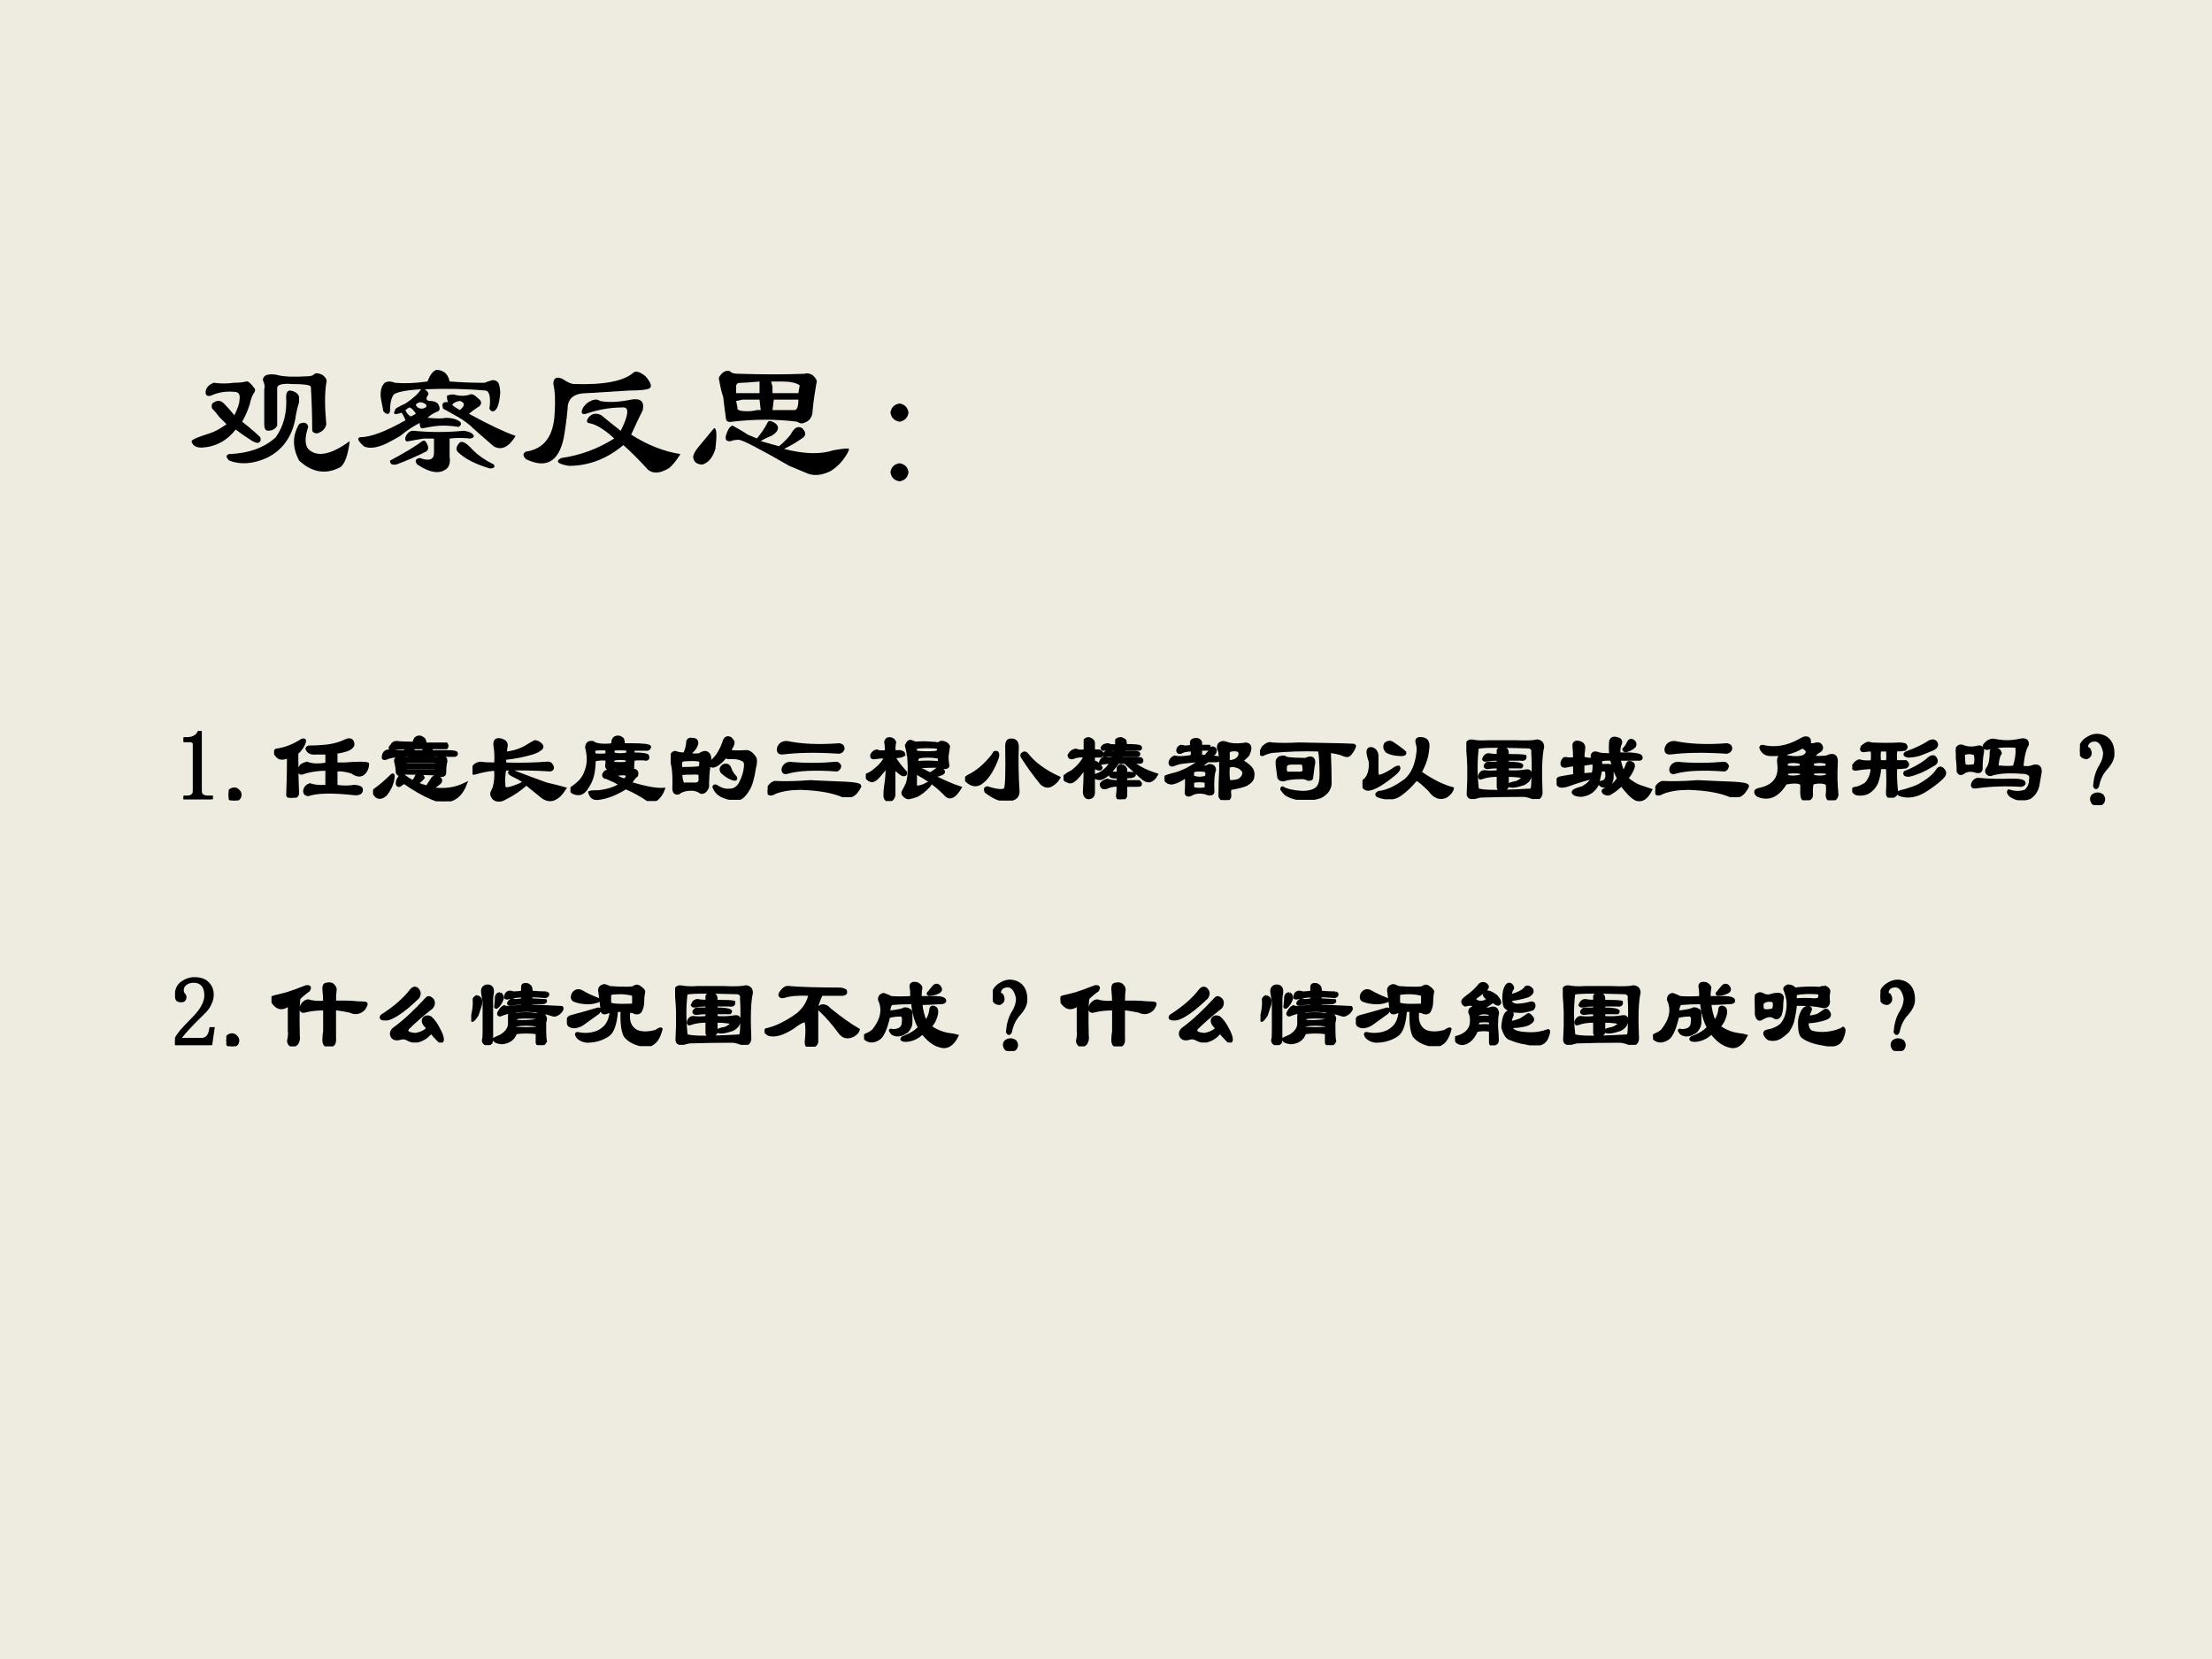 <?xml version="1.0" encoding="UTF-8" standalone="no"?>
<!DOCTYPE svg PUBLIC "-//W3C//DTD SVG 1.1//EN" "http://www.w3.org/Graphics/SVG/1.1/DTD/svg11.dtd">
<svg xmlns="http://www.w3.org/2000/svg" xmlns:xlink="http://www.w3.org/1999/xlink" version="1.1" width="720pt" height="540pt" viewBox="0 0 720 540">
<rect x="0" y="0" width="720" height="540" fill="#808080" stroke="none"/>
<g enable-background="new">
<g>
<g id="Layer-1" data-name="Artifact">
<clipPath id="cp40">
<path transform="matrix(1,0,0,-1,0,540)" d="M 0 0 L 720 0 L 720 540 L 0 540 Z " fill-rule="evenodd"/>
</clipPath>
<g clip-path="url(#cp40)">
<path transform="matrix(1,0,0,-1,0,540)" d="M 0 0 L 720 0 L 720 540 L 0 540 Z " fill="#eeece1" fill-rule="evenodd"/>
</g>
</g>
<g id="Layer-1" data-name="Span">
<clipPath id="cp41">
<path transform="matrix(1,0,0,-1,0,540)" d="M 0 0 L 720 0 L 720 540 L 0 540 Z " fill-rule="evenodd"/>
</clipPath>
<g clip-path="url(#cp41)">
<symbol id="font_2a_3ef2">
<path d="M .133 .555 C .174 .549 .216 .549 .258 .555 C .284 .555 .307 .557 .328 .562 C .339 .568 .357 .552 .383 .516 C .383 .505 .38 .497 .375 .492 C .365 .477 .357 .456 .352 .43 C .341 .393 .326 .357 .305 .32 L .344 .289 C .37 .268 .393 .247 .414 .227 C .419 .211 .417 .201 .406 .195 C .401 .19 .388 .193 .367 .203 C .326 .229 .292 .253 .266 .273 C .214 .206 .146 .169 .062 .164 C .026 .164 .005 .177 0 .203 C .005 .214 .042 .229 .109 .25 C .141 .26 .174 .279 .211 .305 L .164 .352 C .154 .367 .141 .383 .125 .398 C .12 .409 .12 .419 .125 .43 C .151 .451 .174 .451 .195 .43 C .216 .409 .237 .385 .258 .359 C .279 .401 .289 .432 .289 .453 C .294 .484 .284 .5 .258 .5 C .206 .505 .159 .497 .117 .477 C .091 .471 .081 .482 .086 .508 C .091 .529 .107 .544 .133 .555 M .812 .555 C .802 .492 .802 .409 .812 .305 C .807 .279 .789 .26 .758 .25 C .737 .25 .727 .258 .727 .273 C .727 .357 .724 .443 .719 .531 C .714 .542 .677 .547 .609 .547 C .547 .552 .516 .544 .516 .523 C .516 .451 .516 .375 .516 .297 C .505 .276 .487 .266 .461 .266 C .445 .266 .438 .279 .438 .305 C .438 .383 .438 .453 .438 .516 C .443 .531 .44 .549 .43 .57 C .43 .586 .438 .596 .453 .602 C .474 .607 .495 .607 .516 .602 C .552 .591 .615 .589 .703 .594 C .719 .594 .732 .599 .742 .609 C .753 .615 .768 .612 .789 .602 C .81 .586 .818 .57 .812 .555 M .594 .508 C .625 .503 .643 .49 .648 .469 C .648 .458 .648 .448 .648 .438 C .638 .406 .63 .372 .625 .336 C .604 .227 .547 .148 .453 .102 C .37 .065 .294 .06 .227 .086 C .206 .107 .206 .12 .227 .125 C .346 .13 .44 .164 .508 .227 C .555 .294 .576 .375 .57 .469 C .57 .495 .578 .508 .594 .508 M .648 .305 C .654 .31 .659 .312 .664 .312 C .685 .318 .698 .31 .703 .289 C .682 .227 .682 .182 .703 .156 C .755 .104 .839 .12 .953 .203 C .943 .12 .924 .068 .898 .047 C .81 0 .727 .013 .648 .086 C .607 .164 .607 .237 .648 .305 Z "/>
</symbol>
<symbol id="font_2a_110f">
<path d="M .326 .349 L .357 .365 C .346 .385 .333 .398 .318 .404 L .294 .388 C .299 .372 .31 .359 .326 .349 M .357 .419 C .362 .404 .375 .396 .396 .396 C .417 .401 .424 .409 .419 .419 C .409 .43 .396 .435 .38 .435 C .365 .43 .357 .424 .357 .419 M .427 .56 C .443 .602 .461 .625 .482 .63 C .497 .63 .513 .625 .529 .615 C .544 .604 .555 .586 .56 .56 C .622 .555 .693 .552 .771 .552 C .781 .557 .797 .562 .818 .568 C .839 .568 .852 .56 .857 .544 C .862 .529 .865 .51 .865 .49 C .859 .417 .844 .38 .818 .38 C .802 .385 .797 .396 .802 .411 C .807 .469 .799 .5 .779 .505 C .659 .516 .536 .518 .411 .513 C .432 .497 .438 .484 .427 .474 C .417 .458 .419 .448 .435 .443 C .471 .443 .492 .432 .497 .411 C .503 .396 .5 .385 .49 .38 C .464 .37 .443 .357 .427 .341 C .484 .336 .521 .336 .536 .341 C .573 .341 .602 .333 .622 .318 C .633 .307 .63 .297 .615 .286 C .578 .292 .547 .294 .521 .294 C .49 .294 .451 .289 .404 .279 C .388 .273 .38 .284 .38 .31 C .339 .289 .299 .263 .263 .232 C .237 .216 .208 .201 .177 .185 C .12 .159 .076 .154 .044 .169 C .008 .201 0 .219 .021 .224 C .083 .224 .174 .258 .294 .326 C .289 .341 .281 .357 .271 .372 C .229 .357 .216 .362 .232 .388 C .227 .393 .247 .406 .294 .427 C .341 .458 .372 .487 .388 .513 C .299 .508 .245 .497 .224 .482 C .208 .461 .201 .427 .201 .38 C .195 .359 .182 .359 .161 .38 C .156 .406 .151 .432 .146 .458 C .141 .5 .148 .531 .169 .552 C .185 .562 .206 .562 .232 .552 C .284 .547 .349 .549 .427 .56 M .583 .482 C .62 .471 .654 .471 .685 .482 C .695 .487 .711 .479 .732 .458 C .753 .443 .755 .427 .74 .411 C .708 .391 .688 .375 .677 .365 C .802 .297 .896 .253 .958 .232 C .917 .164 .872 .143 .826 .169 C .753 .232 .706 .273 .685 .294 C .654 .32 .622 .341 .591 .357 C .565 .372 .542 .385 .521 .396 C .51 .427 .521 .44 .552 .435 C .547 .44 .544 .453 .544 .474 C .555 .479 .568 .482 .583 .482 M .576 .419 C .586 .409 .602 .398 .622 .388 C .654 .414 .654 .432 .622 .443 C .596 .438 .581 .43 .576 .419 M .341 .263 C .44 .253 .542 .253 .646 .263 C .677 .258 .695 .25 .701 .24 C .711 .229 .706 .221 .685 .216 C .643 .221 .602 .221 .56 .216 L .56 .107 C .565 .076 .56 .052 .544 .036 C .503 0 .443 .008 .365 .06 C .349 .081 .354 .094 .38 .099 C .438 .078 .466 .089 .466 .13 L .466 .216 L .404 .216 C .372 .211 .344 .206 .318 .201 C .297 .195 .289 .203 .294 .224 C .305 .25 .32 .263 .341 .263 M .396 .201 C .406 .206 .414 .203 .419 .193 C .435 .167 .435 .148 .419 .138 C .357 .107 .297 .081 .24 .06 C .214 .055 .201 .062 .201 .083 C .289 .13 .354 .169 .396 .201 M .622 .193 C .638 .203 .664 .188 .701 .146 C .732 .115 .773 .086 .826 .06 C .836 .044 .828 .036 .802 .036 C .714 .062 .648 .096 .607 .138 C .596 .154 .602 .172 .622 .193 Z "/>
</symbol>
<symbol id="font_2a_8fd">
<path d="M .411 .44 C .432 .451 .451 .451 .466 .44 C .513 .43 .576 .432 .654 .448 C .711 .458 .734 .438 .724 .385 C .703 .344 .68 .294 .654 .237 C .753 .174 .852 .135 .951 .12 C .924 .078 .901 .049 .88 .034 C .828 .003 .786 -0 .755 .026 C .703 .083 .654 .133 .607 .174 C .508 .091 .398 .049 .279 .049 C .211 .06 .195 .076 .232 .096 C .346 .112 .453 .151 .552 .214 C .49 .271 .438 .302 .396 .307 C .385 .312 .385 .323 .396 .339 C .417 .365 .443 .37 .474 .354 C .505 .328 .544 .297 .591 .26 C .638 .354 .643 .401 .607 .401 C .529 .401 .453 .388 .38 .362 C .354 .357 .349 .37 .365 .401 C .38 .422 .396 .435 .411 .44 M .24 .573 C .271 .552 .294 .542 .31 .542 C .492 .536 .612 .56 .669 .612 C .685 .622 .708 .615 .74 .589 C .781 .542 .784 .516 .747 .51 C .721 .505 .688 .503 .646 .503 C .557 .497 .471 .492 .388 .487 C .31 .487 .271 .456 .271 .393 C .266 .336 .258 .276 .247 .214 C .216 .073 .141 .031 .021 .089 C 0 .109 0 .125 .021 .135 C .13 .151 .188 .229 .193 .37 C .198 .443 .195 .5 .185 .542 C .185 .578 .203 .589 .24 .573 Z "/>
</symbol>
<symbol id="font_2a_154d">
<path d="M .411 .398 L .404 .461 L .302 .461 L .263 .453 L .271 .414 C .266 .398 .286 .391 .333 .391 C .349 .391 .367 .393 .388 .398 L .411 .398 M .638 .461 L .49 .461 L .482 .398 L .615 .398 C .63 .398 .638 .419 .638 .461 M .474 .57 L .482 .539 L .482 .5 L .638 .5 L .646 .547 C .625 .562 .591 .57 .544 .57 L .474 .57 M .286 .562 C .271 .562 .263 .555 .263 .539 L .263 .5 L .404 .5 L .404 .57 C .346 .565 .307 .562 .286 .562 M .24 .305 C .271 .289 .302 .271 .333 .25 L .388 .227 C .414 .258 .435 .289 .451 .32 C .456 .336 .471 .336 .497 .32 C .518 .305 .521 .286 .505 .266 C .495 .255 .484 .247 .474 .242 C .448 .232 .427 .221 .411 .211 L .521 .18 C .547 .201 .57 .224 .591 .25 C .612 .292 .635 .305 .661 .289 C .682 .268 .685 .25 .669 .234 C .633 .208 .594 .185 .552 .164 C .672 .133 .771 .13 .849 .156 C .911 .167 .943 .169 .943 .164 C .943 .159 .94 .151 .935 .141 C .909 .094 .875 .057 .833 .031 C .781 .005 .734 0 .693 .016 C .656 .031 .62 .047 .583 .062 C .401 .167 .299 .219 .279 .219 C .258 .219 .242 .216 .232 .211 C .195 .206 .19 .229 .216 .281 C .221 .292 .229 .299 .24 .305 M .224 .633 C .234 .622 .25 .617 .271 .617 C .427 .612 .562 .612 .677 .617 C .688 .622 .703 .62 .724 .609 C .745 .589 .753 .573 .747 .562 C .737 .505 .729 .451 .724 .398 C .724 .357 .706 .331 .669 .32 C .659 .315 .646 .318 .63 .328 C .505 .344 .375 .344 .24 .328 C .214 .323 .201 .331 .201 .352 C .195 .393 .19 .435 .185 .477 C .174 .508 .167 .542 .161 .578 C .156 .589 .159 .599 .169 .609 C .185 .63 .203 .638 .224 .633 M .13 .289 C .146 .289 .148 .247 .138 .164 C .122 .112 .096 .081 .06 .07 C .029 .07 .01 .083 .005 .109 C -0 .125 .016 .154 .052 .195 C .078 .227 .104 .258 .13 .289 Z "/>
</symbol>
<symbol id="font_2a_559b">
<path d="M .055 .469 C .086 .464 .104 .445 .109 .414 C .104 .383 .086 .365 .055 .359 C .023 .365 .005 .383 0 .414 C .005 .445 .023 .464 .055 .469 M .055 .109 C .086 .104 .104 .086 .109 .055 C .104 .023 .086 .005 .055 0 C .023 .005 .005 .023 0 .055 C .005 .086 .023 .104 .055 .109 Z "/>
</symbol>
<use xlink:href="#font_2a_3ef2" transform="matrix(54.024,0,0,-54.024,62.346,154.56)"/>
<use xlink:href="#font_2a_110f" transform="matrix(54.024,0,0,-54.024,116.089,154.419)"/>
<use xlink:href="#font_2a_8fd" transform="matrix(54.024,0,0,-54.024,170.113,154.279)"/>
<use xlink:href="#font_2a_154d" transform="matrix(54.024,0,0,-54.024,225.403,154.982)"/>
<use xlink:href="#font_2a_559b" transform="matrix(54.024,0,0,-54.024,289.838,156.67)"/>
</g>
</g>
<g id="Layer-1" data-name="Span">
<clipPath id="cp43">
<path transform="matrix(1,0,0,-1,0,540)" d="M 0 0 L 720 0 L 720 540 L 0 540 Z " fill-rule="evenodd"/>
</clipPath>
<g clip-path="url(#cp43)">
<symbol id="font_2c_14">
<path d="M .172 .68 L .172 .086 C .172 .065 .178 .049 .191 .039 C .204 .029 .223 .023 .246 .023 L .285 .023 L .285 0 L 0 0 L 0 .023 L .035 .023 C .061 .023 .079 .029 .09 .039 C .103 .049 .109 .065 .109 .086 L .109 .559 C .109 .569 .105 .577 .098 .582 C .092 .59 .083 .594 .07 .594 L 0 .594 L 0 .617 L .035 .617 C .066 .617 .091 .622 .109 .633 C .13 .643 .146 .659 .156 .68 L .172 .68 Z "/>
</symbol>
<symbol id="font_2c_11">
<path d="M .059 0 C .043 0 .029 .005 .016 .016 C .005 .026 0 .04 0 .059 C 0 .077 .005 .091 .016 .102 C .029 .112 .043 .117 .059 .117 C .074 .117 .087 .111 .098 .098 C .111 .087 .117 .074 .117 .059 C .117 .04 .111 .026 .098 .016 C .087 .005 .074 0 .059 0 Z "/>
</symbol>
<use xlink:href="#font_2c_14" transform="matrix(32.04,0,0,-32.04,59.718,260.159)"/>
<use xlink:href="#font_2c_11" transform="matrix(32.04,0,0,-32.04,74.416,260.535)"/>
<use xlink:href="#font_2c_14" stroke-width=".029" stroke-linecap="butt" stroke-miterlimit="10" stroke-linejoin="miter" transform="matrix(32.04,0,0,-32.04,59.718,260.159)" fill="none" stroke="#000000"/>
<use xlink:href="#font_2c_11" stroke-width=".029" stroke-linecap="butt" stroke-miterlimit="10" stroke-linejoin="miter" transform="matrix(32.04,0,0,-32.04,74.416,260.535)" fill="none" stroke="#000000"/>
</g>
</g>
<g id="Layer-1" data-name="Span">
<clipPath id="cp45">
<path transform="matrix(1,0,0,-1,0,540)" d="M 0 0 L 720 0 L 720 540 L 0 540 Z " fill-rule="evenodd"/>
</clipPath>
<g clip-path="url(#cp45)">
<symbol id="font_2a_42b">
<path d="M .74 .586 C .781 .596 .802 .581 .802 .539 C .802 .529 .792 .516 .771 .5 C .745 .484 .698 .471 .63 .461 L .63 .344 L .716 .344 C .857 .354 .935 .354 .951 .344 C .951 .302 .935 .268 .904 .242 C .872 .221 .836 .227 .794 .258 C .732 .279 .677 .286 .63 .281 L .63 .117 C .698 .107 .76 .107 .818 .117 C .87 .112 .893 .099 .888 .078 C .888 .052 .867 .039 .826 .039 C .596 .065 .438 .062 .349 .031 C .323 .031 .31 .044 .31 .07 C .315 .102 .333 .122 .365 .133 C .406 .117 .464 .112 .536 .117 L .536 .289 C .443 .289 .359 .276 .286 .25 C .266 .245 .255 .255 .255 .281 C .26 .302 .268 .318 .279 .328 C .294 .339 .312 .346 .333 .352 C .385 .331 .453 .328 .536 .344 L .536 .453 L .427 .453 C .375 .448 .344 .464 .333 .5 C .339 .51 .346 .516 .357 .516 C .404 .516 .453 .518 .505 .523 C .589 .529 .667 .549 .74 .586 M .286 .586 C .307 .591 .315 .586 .31 .57 C .299 .529 .273 .49 .232 .453 C .232 .312 .234 .177 .24 .047 C .24 .021 .219 .005 .177 0 C .161 0 .148 .008 .138 .023 C .143 .154 .146 .286 .146 .422 C .115 .401 .083 .396 .052 .406 C .01 .438 0 .464 .021 .484 C .109 .495 .198 .529 .286 .586 Z "/>
</symbol>
<symbol id="font_2a_163f">
<path d="M .26 .232 C .271 .253 .286 .263 .307 .263 C .333 .242 .365 .221 .401 .201 C .417 .211 .43 .229 .44 .255 C .451 .271 .464 .276 .479 .271 C .495 .266 .505 .255 .51 .24 C .49 .214 .466 .195 .44 .185 C .471 .169 .508 .156 .549 .146 C .565 .172 .583 .201 .604 .232 C .62 .253 .641 .255 .667 .24 C .693 .224 .695 .206 .674 .185 C .654 .169 .628 .151 .596 .13 C .721 .109 .836 .125 .94 .177 C .898 .068 .831 .01 .737 .005 C .695 0 .651 .008 .604 .029 C .516 .065 .419 .12 .315 .193 C .294 .177 .279 .167 .268 .161 C .258 .156 .25 .161 .245 .177 C .245 .198 .25 .216 .26 .232 M .409 .544 C .404 .529 .406 .516 .417 .505 L .503 .505 C .518 .516 .523 .529 .518 .544 L .409 .544 M .19 .568 C .201 .589 .216 .599 .237 .599 C .279 .594 .339 .591 .417 .591 C .417 .607 .422 .622 .432 .638 C .443 .648 .456 .654 .471 .654 C .482 .654 .495 .648 .51 .638 C .526 .622 .531 .604 .526 .583 L .745 .583 C .755 .568 .755 .555 .745 .544 L .589 .544 C .599 .529 .591 .516 .565 .505 L .753 .505 C .815 .505 .846 .5 .846 .49 C .852 .479 .846 .471 .831 .466 L .323 .466 C .24 .466 .174 .456 .128 .435 C .107 .43 .099 .438 .104 .458 C .109 .495 .13 .513 .167 .513 C .214 .508 .273 .505 .346 .505 C .326 .516 .323 .529 .339 .544 C .292 .544 .245 .542 .198 .536 C .167 .531 .164 .542 .19 .568 M .635 .372 C .651 .388 .651 .398 .635 .404 L .339 .404 C .318 .388 .318 .378 .339 .372 L .635 .372 M .643 .341 L .339 .341 C .323 .331 .32 .32 .331 .31 L .628 .31 C .648 .32 .654 .331 .643 .341 M .745 .419 C .734 .388 .729 .346 .729 .294 C .729 .268 .714 .258 .682 .263 C .651 .273 .622 .279 .596 .279 C .503 .284 .406 .286 .307 .286 C .297 .281 .286 .276 .276 .271 C .26 .271 .25 .279 .245 .294 C .245 .326 .24 .362 .229 .404 C .224 .43 .24 .445 .276 .451 C .292 .451 .31 .445 .331 .435 C .393 .44 .464 .443 .542 .443 C .578 .443 .609 .44 .635 .435 C .651 .435 .669 .44 .69 .451 C .711 .456 .729 .445 .745 .419 M .206 .255 C .201 .188 .174 .125 .128 .068 C .091 .036 .06 .031 .034 .052 C .003 .083 -0 .107 .026 .122 C .078 .159 .133 .206 .19 .263 C .201 .273 .206 .271 .206 .255 Z "/>
</symbol>
<symbol id="font_2a_4aaf">
<path d="M .086 .401 C .112 .396 .161 .393 .234 .393 C .24 .461 .237 .523 .227 .581 C .221 .633 .245 .651 .297 .635 C .328 .625 .344 .607 .344 .581 C .339 .56 .336 .534 .336 .503 C .43 .513 .51 .542 .578 .589 C .594 .599 .612 .609 .633 .62 C .643 .62 .654 .617 .664 .612 C .711 .586 .719 .562 .688 .542 C .667 .526 .641 .513 .609 .503 C .521 .477 .427 .458 .328 .448 L .328 .393 C .479 .388 .62 .391 .75 .401 C .776 .406 .794 .398 .805 .378 C .82 .352 .815 .336 .789 .331 C .633 .341 .479 .344 .328 .339 C .318 .281 .315 .224 .32 .167 C .32 .146 .336 .138 .367 .143 C .414 .154 .469 .174 .531 .206 L .5 .229 C .474 .245 .451 .258 .43 .268 C .393 .284 .375 .297 .375 .307 C .385 .323 .398 .326 .414 .315 C .523 .273 .635 .232 .75 .19 C .839 .169 .901 .154 .938 .143 C .865 .029 .789 -0 .711 .057 C .654 .104 .599 .148 .547 .19 C .484 .133 .411 .083 .328 .042 C .292 .021 .258 .018 .227 .034 C .211 .044 .201 .06 .195 .081 C .195 .086 .195 .091 .195 .096 C .201 .112 .208 .13 .219 .151 C .234 .203 .24 .266 .234 .339 C .161 .333 .091 .32 .023 .299 C .008 .294 0 .299 0 .315 C 0 .341 .005 .359 .016 .37 C .036 .391 .06 .401 .086 .401 Z "/>
</symbol>
<symbol id="font_2a_13d6">
<path d="M .43 .573 L .43 .604 C .435 .635 .453 .651 .484 .651 C .5 .651 .516 .643 .531 .628 C .536 .612 .539 .594 .539 .573 L .617 .573 C .742 .573 .805 .565 .805 .549 C .799 .529 .786 .521 .766 .526 L .641 .526 C .635 .516 .635 .5 .641 .479 C .714 .479 .76 .474 .781 .464 C .792 .443 .789 .43 .773 .424 C .732 .43 .688 .43 .641 .424 C .635 .404 .633 .38 .633 .354 C .638 .328 .625 .318 .594 .323 C .578 .328 .562 .333 .547 .339 C .49 .344 .448 .341 .422 .331 C .385 .32 .367 .331 .367 .362 C .372 .388 .372 .409 .367 .424 C .331 .43 .289 .427 .242 .417 C .242 .365 .237 .315 .227 .268 C .216 .221 .198 .18 .172 .143 C .135 .076 .086 .057 .023 .089 C .003 .104 0 .12 .016 .135 C .042 .151 .07 .174 .102 .206 C .128 .237 .146 .268 .156 .299 C .172 .341 .18 .38 .18 .417 C .18 .464 .174 .505 .164 .542 C .164 .583 .185 .602 .227 .596 C .258 .57 .326 .562 .43 .573 M .367 .471 C .372 .492 .372 .51 .367 .526 C .346 .531 .305 .531 .242 .526 C .237 .516 .237 .497 .242 .471 C .284 .466 .326 .466 .367 .471 M .508 .167 C .477 .188 .443 .206 .406 .221 C .385 .232 .365 .24 .344 .245 C .333 .255 .333 .268 .344 .284 C .349 .294 .362 .302 .383 .307 C .414 .302 .451 .305 .492 .315 C .529 .32 .562 .315 .594 .299 C .609 .299 .625 .305 .641 .315 C .672 .31 .682 .292 .672 .26 C .656 .25 .635 .224 .609 .182 C .76 .135 .872 .115 .945 .12 C .93 .078 .906 .044 .875 .018 C .849 .003 .82 0 .789 .01 C .721 .057 .646 .099 .562 .135 C .464 .073 .37 .036 .281 .026 C .234 .021 .206 .042 .195 .089 C .206 .094 .237 .096 .289 .096 C .378 .107 .451 .13 .508 .167 M .578 .424 C .526 .435 .479 .435 .438 .424 C .427 .414 .427 .401 .438 .385 C .484 .38 .529 .38 .57 .385 C .576 .396 .578 .409 .578 .424 M .578 .526 C .521 .531 .474 .531 .438 .526 C .432 .51 .432 .495 .438 .479 C .479 .469 .526 .469 .578 .479 C .583 .495 .583 .51 .578 .526 M .445 .26 C .471 .245 .505 .229 .547 .214 C .562 .224 .573 .237 .578 .253 C .578 .268 .565 .276 .539 .276 C .497 .276 .466 .271 .445 .26 Z "/>
</symbol>
<symbol id="font_2a_2bb4">
<path d="M .219 .615 C .25 .615 .266 .602 .266 .576 C .26 .539 .234 .503 .188 .466 C .208 .456 .242 .453 .289 .458 C .315 .474 .336 .482 .352 .482 C .378 .477 .393 .458 .398 .427 C .398 .411 .396 .393 .391 .372 C .458 .414 .51 .492 .547 .607 C .562 .633 .583 .638 .609 .622 C .615 .617 .622 .607 .633 .591 C .638 .57 .625 .539 .594 .497 C .62 .487 .674 .484 .758 .49 C .794 .495 .828 .471 .859 .419 C .865 .393 .862 .362 .852 .326 C .836 .221 .815 .148 .789 .107 C .747 .034 .703 -0 .656 .005 C .536 .016 .464 .057 .438 .13 C .443 .146 .456 .146 .477 .13 C .518 .104 .56 .094 .602 .099 C .643 .099 .677 .12 .703 .161 C .734 .219 .753 .276 .758 .333 C .763 .37 .755 .393 .734 .404 C .698 .424 .648 .432 .586 .427 C .576 .427 .568 .432 .562 .443 C .51 .38 .466 .346 .43 .341 C .419 .341 .406 .346 .391 .357 C .38 .289 .375 .214 .375 .13 C .37 .115 .362 .102 .352 .091 C .336 .076 .32 .07 .305 .076 C .289 .091 .26 .102 .219 .107 C .156 .107 .109 .094 .078 .068 C .047 .062 .031 .078 .031 .115 C .036 .26 .026 .359 0 .411 C 0 .432 .005 .451 .016 .466 C .026 .477 .036 .482 .047 .482 C .073 .471 .104 .466 .141 .466 C .161 .513 .172 .555 .172 .591 C .177 .612 .193 .62 .219 .615 M .102 .318 C .169 .318 .232 .32 .289 .326 C .299 .331 .305 .349 .305 .38 C .315 .406 .258 .414 .133 .404 C .117 .404 .107 .396 .102 .38 L .102 .318 M .141 .161 L .219 .161 C .271 .156 .297 .169 .297 .201 L .297 .263 C .281 .268 .268 .271 .258 .271 C .174 .271 .122 .268 .102 .263 C .107 .19 .12 .156 .141 .161 M .539 .349 C .57 .359 .591 .349 .602 .318 C .612 .286 .63 .258 .656 .232 C .667 .216 .664 .208 .648 .208 C .612 .214 .57 .237 .523 .279 C .503 .305 .508 .328 .539 .349 Z "/>
</symbol>
<symbol id="font_2a_339">
<path d="M .148 .448 C .117 .448 .104 .464 .109 .495 C .12 .536 .148 .557 .195 .557 C .346 .526 .523 .518 .727 .534 C .758 .529 .771 .513 .766 .487 C .76 .471 .747 .461 .727 .456 C .503 .471 .31 .469 .148 .448 M .219 .346 C .37 .331 .531 .331 .703 .346 C .719 .341 .729 .331 .734 .315 C .729 .294 .719 .281 .703 .276 C .479 .292 .312 .284 .203 .253 C .172 .242 .156 .253 .156 .284 C .161 .315 .182 .336 .219 .346 M .43 .159 C .539 .154 .661 .148 .797 .143 C .891 .138 .938 .128 .938 .112 C .932 .096 .919 .076 .898 .049 C .867 .013 .826 0 .773 .01 C .669 .057 .523 .083 .336 .089 C .237 .089 .151 .076 .078 .049 C .036 .023 .01 .026 0 .057 C .005 .104 .029 .135 .07 .151 C .169 .146 .289 .148 .43 .159 Z "/>
</symbol>
<symbol id="font_2a_1d69">
<path d="M .201 .448 C .159 .448 .122 .445 .091 .44 C .065 .435 .055 .445 .06 .471 C .076 .497 .094 .51 .115 .51 C .125 .5 .156 .497 .208 .503 C .208 .549 .206 .581 .201 .596 C .201 .607 .206 .617 .216 .628 C .221 .633 .232 .635 .247 .635 C .273 .63 .289 .617 .294 .596 C .289 .581 .286 .549 .286 .503 L .349 .503 C .375 .497 .388 .487 .388 .471 C .378 .466 .367 .461 .357 .456 L .286 .448 C .312 .401 .352 .349 .404 .292 C .409 .271 .398 .263 .372 .268 C .346 .284 .318 .307 .286 .339 L .286 .057 C .281 .036 .271 .021 .255 .01 C .219 0 .198 .013 .193 .049 C .193 .086 .195 .122 .201 .159 C .211 .216 .216 .281 .216 .354 C .19 .323 .164 .292 .138 .26 C .112 .229 .089 .211 .068 .206 C .042 .206 .021 .219 .005 .245 C 0 .255 .003 .263 .013 .268 C .029 .273 .044 .281 .06 .292 C .133 .344 .18 .396 .201 .448 M .622 .292 L .654 .276 C .68 .292 .706 .31 .732 .331 C .747 .341 .766 .333 .786 .307 C .797 .292 .784 .279 .747 .268 L .685 .253 C .799 .195 .891 .156 .958 .135 C .906 .047 .859 .021 .818 .057 C .745 .135 .654 .206 .544 .268 C .529 .273 .523 .284 .529 .299 C .534 .315 .542 .323 .552 .323 C .573 .318 .596 .307 .622 .292 M .505 .589 C .557 .594 .612 .594 .669 .589 C .69 .589 .714 .586 .74 .581 C .75 .596 .766 .602 .786 .596 C .812 .591 .831 .578 .841 .557 C .836 .521 .831 .487 .826 .456 C .826 .424 .828 .396 .833 .37 C .839 .354 .831 .344 .81 .339 C .789 .339 .768 .344 .747 .354 C .674 .354 .602 .352 .529 .346 C .518 .341 .51 .315 .505 .268 C .505 .232 .505 .195 .505 .159 C .505 .138 .534 .138 .591 .159 C .617 .174 .633 .182 .638 .182 C .669 .188 .659 .167 .607 .12 C .586 .099 .557 .078 .521 .057 C .495 .047 .469 .039 .443 .034 C .427 .029 .409 .036 .388 .057 C .372 .073 .372 .091 .388 .112 C .398 .133 .409 .154 .419 .174 C .44 .232 .445 .323 .435 .448 C .43 .464 .427 .479 .427 .495 C .422 .516 .417 .539 .411 .565 C .427 .602 .445 .615 .466 .604 C .477 .599 .49 .594 .505 .589 M .505 .534 C .5 .508 .51 .495 .536 .495 C .599 .49 .656 .49 .708 .495 C .729 .5 .74 .508 .74 .518 C .74 .534 .729 .544 .708 .549 C .573 .555 .505 .549 .505 .534 M .536 .448 C .516 .427 .513 .409 .529 .393 C .602 .398 .667 .398 .724 .393 C .74 .393 .747 .401 .747 .417 C .747 .438 .74 .448 .724 .448 C .661 .458 .599 .458 .536 .448 Z "/>
</symbol>
<symbol id="font_2a_113f">
<path d="M .281 .458 C .292 .479 .299 .49 .305 .49 C .331 .495 .339 .477 .328 .435 C .312 .388 .289 .339 .258 .286 C .232 .245 .206 .214 .18 .193 C .128 .146 .073 .148 .016 .201 C 0 .216 .005 .232 .031 .247 C .12 .289 .203 .359 .281 .458 M .461 .615 C .513 .62 .536 .591 .531 .529 C .526 .398 .529 .253 .539 .091 C .539 .029 .49 -0 .391 .005 C .339 .01 .279 .039 .211 .091 C .201 .117 .206 .13 .227 .13 C .326 .099 .385 .094 .406 .115 C .422 .125 .427 .271 .422 .552 C .422 .594 .435 .615 .461 .615 M .586 .435 C .57 .456 .573 .471 .594 .482 C .604 .487 .615 .484 .625 .474 C .698 .38 .807 .299 .953 .232 C .938 .206 .922 .188 .906 .177 C .859 .135 .815 .135 .773 .177 C .706 .26 .643 .346 .586 .435 Z "/>
</symbol>
<symbol id="font_2a_1e02">
<path d="M .625 .547 C .724 .547 .776 .542 .781 .531 C .786 .521 .784 .513 .773 .508 L .617 .508 L .609 .477 L .727 .477 C .753 .477 .766 .471 .766 .461 C .766 .451 .76 .445 .75 .445 L .594 .445 C .589 .44 .583 .43 .578 .414 L .781 .414 C .792 .409 .797 .401 .797 .391 C .797 .38 .789 .375 .773 .375 L .695 .375 C .742 .339 .797 .307 .859 .281 C .885 .271 .914 .26 .945 .25 C .904 .177 .854 .167 .797 .219 C .745 .266 .688 .318 .625 .375 L .555 .375 C .539 .354 .521 .331 .5 .305 C .464 .258 .424 .227 .383 .211 C .352 .206 .328 .214 .312 .234 C .312 .24 .323 .245 .344 .25 C .375 .26 .406 .281 .438 .312 C .458 .333 .474 .354 .484 .375 C .453 .375 .424 .372 .398 .367 C .383 .362 .375 .365 .375 .375 C .38 .396 .393 .411 .414 .422 C .43 .411 .458 .409 .5 .414 C .505 .424 .51 .435 .516 .445 L .422 .445 C .411 .445 .409 .451 .414 .461 C .419 .471 .43 .479 .445 .484 C .466 .479 .492 .477 .523 .477 L .531 .508 L .414 .508 C .398 .503 .391 .508 .391 .523 C .401 .544 .422 .555 .453 .555 C .474 .544 .503 .542 .539 .547 L .539 .602 C .549 .612 .565 .617 .586 .617 C .602 .612 .615 .604 .625 .594 C .63 .573 .63 .557 .625 .547 M .594 .344 C .615 .333 .628 .32 .633 .305 L .633 .266 C .674 .266 .703 .263 .719 .258 C .729 .237 .701 .227 .633 .227 L .633 .18 L .766 .18 C .781 .169 .786 .159 .781 .148 C .781 .143 .771 .141 .75 .141 L .633 .141 L .633 .039 C .633 .018 .615 .005 .578 0 C .562 0 .552 .01 .547 .031 C .552 .073 .555 .109 .555 .141 C .518 .146 .477 .138 .43 .117 C .398 .112 .383 .125 .383 .156 C .393 .172 .414 .185 .445 .195 C .471 .185 .508 .18 .555 .18 L .555 .227 C .492 .221 .466 .232 .477 .258 C .487 .263 .495 .266 .5 .266 L .555 .266 C .555 .286 .555 .305 .555 .32 C .565 .336 .578 .344 .594 .344 M .219 .438 C .172 .443 .13 .438 .094 .422 C .073 .417 .06 .424 .055 .445 C .07 .477 .094 .495 .125 .5 C .146 .49 .177 .487 .219 .492 L .219 .602 C .229 .612 .242 .617 .258 .617 C .289 .607 .305 .591 .305 .57 L .305 .492 L .359 .492 C .375 .487 .385 .479 .391 .469 C .391 .464 .391 .458 .391 .453 C .391 .443 .383 .438 .367 .438 L .305 .438 L .305 .383 C .341 .372 .367 .352 .383 .32 C .378 .299 .352 .302 .305 .328 L .305 .07 C .305 .039 .292 .021 .266 .016 C .234 .01 .216 .029 .211 .07 C .216 .154 .219 .24 .219 .328 C .177 .26 .138 .214 .102 .188 C .081 .172 .057 .172 .031 .188 C .016 .193 .005 .206 0 .227 C .026 .247 .055 .266 .086 .281 C .148 .328 .193 .38 .219 .438 Z "/>
</symbol>
<symbol id="font_2a_462d">
<path d="M .281 .508 C .229 .508 .19 .5 .164 .484 C .148 .479 .138 .484 .133 .5 C .133 .521 .143 .536 .164 .547 C .18 .547 .193 .544 .203 .539 C .224 .539 .247 .542 .273 .547 L .273 .594 C .279 .609 .297 .617 .328 .617 C .349 .612 .362 .602 .367 .586 L .367 .547 L .453 .547 C .464 .531 .458 .521 .438 .516 L .367 .516 L .367 .445 L .414 .445 C .44 .471 .461 .497 .477 .523 C .482 .529 .487 .531 .492 .531 C .518 .521 .523 .503 .508 .477 C .497 .466 .484 .453 .469 .438 C .5 .438 .526 .435 .547 .43 C .557 .409 .549 .398 .523 .398 L .438 .398 C .411 .378 .385 .357 .359 .336 C .401 .331 .432 .336 .453 .352 C .49 .352 .508 .336 .508 .305 C .492 .263 .487 .19 .492 .086 C .492 .065 .477 .057 .445 .062 C .409 .078 .37 .083 .328 .078 C .302 .073 .281 .065 .266 .055 C .24 .044 .224 .049 .219 .07 C .224 .159 .224 .216 .219 .242 C .172 .206 .125 .182 .078 .172 C .036 .172 .01 .19 0 .227 C .005 .237 .042 .25 .109 .266 C .146 .276 .185 .292 .227 .312 C .258 .328 .305 .357 .367 .398 C .32 .398 .258 .393 .18 .383 C .148 .378 .12 .37 .094 .359 C .068 .349 .055 .357 .055 .383 C .06 .409 .076 .427 .102 .438 C .143 .427 .203 .43 .281 .445 L .281 .508 M .422 .188 C .375 .198 .331 .198 .289 .188 C .284 .177 .284 .154 .289 .117 C .331 .107 .375 .107 .422 .117 C .422 .154 .422 .177 .422 .188 M .422 .297 C .375 .307 .331 .307 .289 .297 C .284 .271 .284 .25 .289 .234 C .336 .219 .38 .219 .422 .234 C .432 .255 .432 .276 .422 .297 M .609 .586 C .661 .56 .734 .555 .828 .57 C .859 .565 .872 .547 .867 .516 C .862 .49 .854 .469 .844 .453 C .823 .432 .802 .414 .781 .398 C .812 .383 .844 .359 .875 .328 C .896 .302 .904 .273 .898 .242 C .898 .211 .875 .182 .828 .156 C .792 .141 .74 .128 .672 .117 C .661 .112 .659 .089 .664 .047 C .664 .016 .646 0 .609 0 C .583 .005 .568 .018 .562 .039 C .562 .138 .565 .232 .57 .32 C .57 .435 .562 .503 .547 .523 C .542 .565 .562 .586 .609 .586 M .734 .508 C .693 .513 .664 .508 .648 .492 L .648 .391 C .685 .391 .714 .398 .734 .414 C .755 .43 .766 .448 .766 .469 C .766 .49 .755 .503 .734 .508 M .727 .344 C .695 .354 .669 .352 .648 .336 C .643 .237 .648 .188 .664 .188 C .701 .188 .732 .193 .758 .203 C .789 .224 .805 .25 .805 .281 C .794 .312 .768 .333 .727 .344 Z "/>
</symbol>
<symbol id="font_2a_91f">
<path d="M .12 .568 C .203 .562 .294 .562 .393 .568 C .773 .562 .964 .557 .964 .552 C .958 .526 .943 .497 .917 .466 C .901 .445 .878 .443 .846 .458 C .81 .474 .763 .484 .706 .49 C .711 .375 .714 .266 .714 .161 C .708 .104 .674 .06 .612 .029 C .539 .008 .484 -0 .448 .005 C .365 .01 .302 .029 .26 .06 C .245 .076 .232 .091 .221 .107 C .221 .117 .224 .122 .229 .122 C .271 .096 .339 .081 .432 .076 C .49 .076 .534 .086 .565 .107 C .602 .128 .62 .177 .62 .255 C .62 .365 .615 .448 .604 .505 C .443 .51 .281 .505 .12 .49 C .089 .484 .057 .474 .026 .458 C -0 .458 .003 .484 .034 .536 C .07 .568 .099 .578 .12 .568 M .214 .435 C .224 .435 .234 .435 .245 .435 C .255 .43 .268 .424 .284 .419 C .331 .414 .391 .411 .464 .411 C .495 .427 .518 .43 .534 .419 C .549 .404 .552 .38 .542 .349 C .536 .307 .531 .266 .526 .224 C .526 .214 .518 .208 .503 .208 C .497 .208 .492 .208 .487 .208 C .471 .219 .451 .224 .424 .224 C .341 .224 .279 .216 .237 .201 C .211 .201 .195 .211 .19 .232 C .185 .273 .18 .315 .174 .357 L .174 .388 C .174 .409 .188 .424 .214 .435 M .424 .372 C .388 .372 .354 .372 .323 .372 C .286 .372 .266 .362 .26 .341 C .255 .294 .263 .271 .284 .271 C .32 .271 .359 .271 .401 .271 C .427 .271 .443 .279 .448 .294 C .448 .346 .44 .372 .424 .372 Z "/>
</symbol>
<symbol id="font_2a_415">
<path d="M .586 .273 C .706 .19 .815 .135 .914 .109 C .909 .083 .888 .057 .852 .031 C .789 0 .732 .021 .68 .094 C .617 .156 .573 .193 .547 .203 C .49 .135 .435 .083 .383 .047 C .326 .005 .253 0 .164 .031 C .138 .042 .138 .055 .164 .07 C .242 .076 .333 .117 .438 .195 C .505 .253 .547 .344 .562 .469 C .568 .505 .565 .539 .555 .57 C .544 .607 .56 .622 .602 .617 C .654 .612 .674 .578 .664 .516 C .659 .438 .633 .357 .586 .273 M .148 .453 L .148 .289 C .148 .253 .154 .234 .164 .234 C .19 .234 .237 .255 .305 .297 C .331 .318 .352 .328 .367 .328 C .378 .312 .365 .289 .328 .258 C .214 .164 .128 .112 .07 .102 C .034 .096 .01 .115 0 .156 C 0 .172 .008 .185 .023 .195 C .065 .232 .083 .294 .078 .383 C .062 .43 .055 .464 .055 .484 C .055 .5 .062 .51 .078 .516 C .115 .516 .138 .495 .148 .453 M .305 .57 C .367 .529 .409 .497 .43 .477 C .435 .461 .424 .453 .398 .453 C .336 .453 .286 .464 .25 .484 C .224 .51 .219 .536 .234 .562 C .245 .573 .255 .578 .266 .578 C .276 .583 .289 .581 .305 .57 Z "/>
</symbol>
<symbol id="font_2a_c24">
<path d="M .323 .404 C .276 .404 .237 .401 .206 .396 C .19 .391 .18 .393 .174 .404 C .185 .435 .203 .451 .229 .451 C .26 .445 .292 .443 .323 .443 L .323 .497 C .333 .513 .352 .521 .378 .521 C .404 .51 .417 .495 .417 .474 L .417 .443 C .516 .443 .576 .44 .596 .435 C .602 .409 .586 .398 .549 .404 L .417 .404 L .417 .365 C .505 .365 .555 .357 .565 .341 C .565 .336 .562 .331 .557 .326 L .417 .326 L .417 .279 C .484 .273 .547 .276 .604 .286 C .641 .292 .656 .276 .651 .24 C .646 .203 .622 .174 .581 .154 C .503 .128 .453 .122 .432 .138 C .427 .148 .453 .159 .51 .169 C .578 .201 .589 .221 .542 .232 C .5 .237 .458 .24 .417 .24 L .417 .13 C .417 .115 .401 .102 .37 .091 C .339 .091 .323 .102 .323 .122 L .323 .24 C .255 .24 .201 .232 .159 .216 C .138 .206 .13 .214 .135 .24 C .146 .266 .161 .279 .182 .279 C .219 .273 .266 .273 .323 .279 L .323 .326 C .281 .326 .245 .323 .214 .318 C .182 .323 .182 .339 .214 .365 L .323 .365 L .323 .404 M .057 .591 C .099 .581 .156 .578 .229 .583 L .487 .583 C .607 .578 .685 .581 .721 .591 C .758 .586 .776 .565 .776 .529 C .755 .44 .75 .284 .76 .06 C .755 .018 .732 0 .69 .005 C .659 .021 .625 .031 .589 .036 C .432 .036 .284 .034 .143 .029 C .117 .023 .096 .018 .081 .013 C .039 .008 .018 .021 .018 .052 C .029 .24 .026 .398 .01 .529 C -0 .57 .016 .591 .057 .591 M .112 .521 C .096 .391 .096 .253 .112 .107 C .102 .076 .279 .07 .643 .091 C .664 .086 .674 .109 .674 .161 C .68 .281 .68 .383 .674 .466 C .68 .508 .661 .529 .62 .529 C .297 .539 .128 .536 .112 .521 Z "/>
</symbol>
<symbol id="font_2a_cfe">
<path d="M .174 .56 C .174 .596 .193 .609 .229 .599 C .266 .589 .281 .568 .276 .536 C .271 .495 .268 .461 .268 .435 L .292 .435 C .307 .43 .328 .427 .354 .427 C .354 .422 .357 .417 .362 .411 C .357 .401 .354 .393 .354 .388 C .312 .383 .284 .378 .268 .372 L .268 .271 L .37 .279 C .385 .336 .383 .393 .362 .451 C .357 .466 .362 .479 .378 .49 C .393 .495 .411 .492 .432 .482 C .458 .477 .497 .474 .549 .474 C .544 .526 .544 .573 .549 .615 C .56 .641 .581 .648 .612 .638 C .643 .633 .656 .617 .651 .591 C .635 .56 .63 .523 .635 .482 L .745 .482 C .812 .477 .849 .469 .854 .458 C .865 .443 .862 .432 .846 .427 L .635 .427 C .646 .38 .659 .336 .674 .294 C .69 .31 .703 .333 .714 .365 C .719 .385 .727 .396 .737 .396 C .753 .396 .766 .391 .776 .38 C .786 .365 .781 .339 .76 .302 C .75 .281 .734 .258 .714 .232 C .76 .195 .802 .169 .839 .154 L .956 .115 C .914 .031 .865 0 .807 .021 C .766 .042 .716 .091 .659 .169 C .622 .133 .586 .104 .549 .083 C .534 .073 .518 .07 .503 .076 C .482 .081 .471 .091 .471 .107 C .471 .112 .49 .122 .526 .138 C .568 .159 .602 .19 .628 .232 C .596 .294 .576 .349 .565 .396 L .557 .427 L .51 .427 C .464 .427 .443 .419 .448 .404 L .448 .365 L .487 .365 C .503 .365 .518 .365 .534 .365 C .549 .365 .56 .349 .565 .318 C .565 .297 .565 .273 .565 .247 C .565 .227 .56 .206 .549 .185 C .497 .143 .458 .143 .432 .185 C .432 .19 .448 .195 .479 .201 C .495 .211 .505 .227 .51 .247 C .51 .284 .508 .305 .503 .31 C .503 .315 .49 .318 .464 .318 L .448 .318 C .438 .266 .427 .219 .417 .177 C .385 .109 .331 .07 .253 .06 C .206 .06 .177 .07 .167 .091 C .167 .107 .198 .122 .26 .138 C .318 .169 .352 .203 .362 .24 C .294 .224 .216 .201 .128 .169 C .055 .143 .016 .148 .01 .185 C -0 .216 .01 .234 .042 .24 C .099 .25 .146 .258 .182 .263 L .182 .372 C .146 .367 .117 .362 .096 .357 C .06 .352 .047 .367 .057 .404 C .068 .43 .081 .44 .096 .435 C .122 .43 .151 .43 .182 .435 C .182 .487 .18 .529 .174 .56 M .729 .599 C .74 .62 .755 .625 .776 .615 C .797 .599 .802 .581 .792 .56 C .771 .539 .742 .523 .706 .513 C .69 .513 .682 .518 .682 .529 C .703 .549 .719 .573 .729 .599 Z "/>
</symbol>
<symbol id="font_2a_3f02">
<path d="M .599 .284 C .589 .263 .589 .25 .599 .245 C .641 .234 .685 .234 .732 .245 C .747 .255 .747 .268 .732 .284 C .685 .289 .641 .289 .599 .284 M .583 .042 C .573 .016 .549 .005 .513 .01 C .487 -0 .477 .044 .482 .143 C .487 .185 .432 .195 .318 .174 C .24 .044 .146 .003 .036 .049 C -0 .081 .005 .102 .052 .112 C .203 .143 .268 .232 .247 .378 C .237 .451 .271 .471 .349 .44 C .417 .43 .469 .432 .505 .448 C .531 .464 .542 .482 .536 .503 C .526 .518 .51 .531 .49 .542 C .396 .484 .286 .458 .161 .464 C .12 .464 .089 .484 .068 .526 C .062 .542 .068 .549 .083 .549 C .208 .518 .336 .539 .466 .612 C .492 .628 .51 .635 .521 .635 C .547 .635 .56 .625 .56 .604 C .565 .594 .562 .583 .552 .573 C .568 .562 .594 .562 .63 .573 C .661 .578 .68 .565 .685 .534 C .685 .518 .674 .505 .654 .495 C .633 .484 .615 .466 .599 .44 C .63 .435 .674 .435 .732 .44 C .81 .477 .844 .451 .833 .362 C .828 .253 .831 .151 .841 .057 C .836 .021 .815 .003 .779 .003 C .753 .003 .74 .021 .74 .057 C .745 .094 .745 .13 .74 .167 C .703 .188 .654 .19 .591 .174 C .581 .148 .578 .104 .583 .042 M .599 .339 C .641 .333 .685 .333 .732 .339 C .742 .354 .742 .37 .732 .385 C .685 .396 .641 .396 .599 .385 C .589 .375 .589 .359 .599 .339 M .466 .385 C .419 .396 .375 .396 .333 .385 C .323 .37 .323 .354 .333 .339 C .38 .333 .424 .333 .466 .339 C .482 .354 .482 .37 .466 .385 M .326 .245 C .367 .234 .414 .234 .466 .245 C .487 .255 .487 .268 .466 .284 C .424 .289 .383 .289 .341 .284 C .331 .273 .326 .26 .326 .245 Z "/>
</symbol>
<symbol id="font_2a_1492">
<path d="M .357 .305 L .279 .305 C .279 .258 .268 .206 .247 .148 C .201 .06 .133 .023 .044 .039 C .023 .049 .01 .062 .005 .078 C 0 .089 .018 .096 .06 .102 C .086 .112 .112 .125 .138 .141 C .18 .188 .201 .242 .201 .305 C .148 .305 .094 .299 .036 .289 C .01 .289 .003 .302 .013 .328 C .034 .359 .055 .375 .076 .375 C .102 .365 .143 .362 .201 .367 C .206 .404 .206 .443 .201 .484 C .169 .484 .141 .482 .115 .477 C .094 .477 .089 .49 .099 .516 C .12 .536 .141 .549 .161 .555 C .172 .555 .182 .552 .193 .547 C .297 .542 .393 .542 .482 .547 C .497 .547 .516 .544 .536 .539 C .552 .523 .552 .508 .536 .492 C .5 .487 .469 .484 .443 .484 C .438 .443 .438 .404 .443 .367 L .544 .367 C .57 .346 .57 .328 .544 .312 C .513 .307 .479 .305 .443 .305 C .438 .247 .44 .167 .451 .062 C .451 .036 .435 .018 .404 .008 C .372 .003 .357 .016 .357 .047 C .362 .135 .362 .221 .357 .305 M .279 .484 C .273 .443 .273 .404 .279 .367 L .357 .367 C .362 .409 .362 .448 .357 .484 L .279 .484 M .56 .461 C .648 .492 .724 .529 .786 .57 C .823 .586 .846 .578 .857 .547 C .862 .521 .841 .5 .794 .484 C .758 .469 .719 .453 .677 .438 C .635 .427 .599 .422 .568 .422 C .526 .432 .523 .445 .56 .461 M .786 .406 C .812 .422 .831 .422 .841 .406 C .867 .375 .857 .349 .81 .328 C .737 .281 .659 .247 .576 .227 C .539 .227 .526 .237 .536 .258 C .562 .268 .581 .276 .591 .281 C .68 .323 .745 .365 .786 .406 M .865 .281 C .88 .302 .896 .307 .911 .297 C .943 .271 .948 .245 .927 .219 C .896 .182 .841 .138 .763 .086 C .664 .018 .57 0 .482 .031 C .461 .042 .464 .052 .49 .062 C .516 .068 .536 .073 .552 .078 C .604 .094 .646 .109 .677 .125 C .724 .151 .763 .177 .794 .203 C .831 .234 .854 .26 .865 .281 Z "/>
</symbol>
<symbol id="font_2a_947">
<path d="M .383 .612 C .477 .591 .568 .591 .656 .612 C .708 .622 .732 .607 .727 .565 C .701 .523 .682 .448 .672 .339 C .714 .328 .753 .331 .789 .346 C .836 .357 .859 .339 .859 .292 C .854 .26 .846 .216 .836 .159 C .826 .102 .797 .057 .75 .026 C .677 -0 .612 .008 .555 .049 C .534 .07 .529 .086 .539 .096 C .602 .076 .659 .076 .711 .096 C .742 .128 .758 .164 .758 .206 C .773 .258 .742 .284 .664 .284 C .529 .294 .424 .286 .352 .26 C .331 .26 .318 .271 .312 .292 C .312 .307 .318 .32 .328 .331 C .349 .367 .359 .422 .359 .495 C .365 .521 .383 .529 .414 .518 C .435 .513 .448 .5 .453 .479 C .438 .458 .427 .422 .422 .37 C .417 .344 .424 .333 .445 .339 C .503 .333 .552 .333 .594 .339 C .62 .427 .628 .497 .617 .549 C .492 .555 .393 .547 .32 .526 C .294 .526 .284 .536 .289 .557 C .315 .594 .346 .612 .383 .612 M .07 .549 C .117 .529 .169 .526 .227 .542 C .258 .547 .273 .531 .273 .495 C .263 .448 .258 .391 .258 .323 C .258 .297 .242 .286 .211 .292 C .154 .312 .107 .307 .07 .276 C .049 .266 .034 .271 .023 .292 C .023 .37 .016 .44 0 .503 C .016 .544 .039 .56 .07 .549 M .578 .206 C .656 .206 .695 .195 .695 .174 C .695 .164 .685 .156 .664 .151 C .508 .161 .354 .156 .203 .135 C .172 .13 .161 .143 .172 .174 C .188 .201 .206 .214 .227 .214 C .331 .203 .448 .201 .578 .206 M .078 .471 C .078 .43 .081 .391 .086 .354 C .107 .344 .143 .344 .195 .354 C .206 .396 .206 .435 .195 .471 C .154 .487 .115 .487 .078 .471 Z "/>
</symbol>
<symbol id="font_2a_55a0">
<path d="M .086 .685 C .138 .716 .193 .719 .25 .693 C .312 .661 .341 .599 .336 .505 C .331 .464 .31 .422 .273 .38 C .227 .333 .195 .271 .18 .193 C .169 .172 .159 .172 .148 .193 C .154 .271 .172 .336 .203 .388 C .234 .435 .25 .484 .25 .536 C .234 .615 .203 .656 .156 .661 C .109 .661 .081 .643 .07 .607 C .065 .591 .073 .578 .094 .568 C .115 .526 .107 .497 .07 .482 C .029 .482 .005 .505 0 .552 C 0 .609 .029 .654 .086 .685 M .227 .099 C .247 .073 .247 .047 .227 .021 C .195 -0 .164 -0 .133 .021 C .112 .052 .112 .078 .133 .099 C .164 .12 .195 .12 .227 .099 Z "/>
</symbol>
<use xlink:href="#font_2a_42b" transform="matrix(32.04,0,0,-32.04,89.202,259.659)"/>
<use xlink:href="#font_2a_163f" transform="matrix(32.04,0,0,-32.04,121.422,260.827)"/>
<use xlink:href="#font_2a_4aaf" transform="matrix(32.04,0,0,-32.04,153.796,261.244)"/>
<use xlink:href="#font_2a_13d6" transform="matrix(32.04,0,0,-32.04,185.681,260.743)"/>
<use xlink:href="#font_2a_2bb4" transform="matrix(32.04,0,0,-32.04,218.318,260.326)"/>
<use xlink:href="#font_2a_339" transform="matrix(32.04,0,0,-32.04,249.858,259.492)"/>
<use xlink:href="#font_2a_1d69" transform="matrix(32.04,0,0,-32.04,281.827,260.743)"/>
<use xlink:href="#font_2a_113f" transform="matrix(32.04,0,0,-32.04,314.13,260.577)"/>
<use xlink:href="#font_2a_1e02" transform="matrix(32.04,0,0,-32.04,346.17,260.159)"/>
<use xlink:href="#font_2a_462d" transform="matrix(32.04,0,0,-32.04,379.057,260.41)"/>
<use xlink:href="#font_2a_91f" transform="matrix(32.04,0,0,-32.04,410.108,260.326)"/>
<use xlink:href="#font_2a_415" transform="matrix(32.04,0,0,-32.04,443.483,260.159)"/>
<use xlink:href="#font_2a_c24" transform="matrix(32.04,0,0,-32.04,477.288,260.076)"/>
<use xlink:href="#font_2a_cfe" transform="matrix(32.04,0,0,-32.04,506.671,260.827)"/>
<use xlink:href="#font_2a_339" transform="matrix(32.04,0,0,-32.04,538.794,259.492)"/>
<use xlink:href="#font_2a_3f02" transform="matrix(32.04,0,0,-32.04,571.014,260.493)"/>
<use xlink:href="#font_2a_1492" transform="matrix(32.04,0,0,-32.04,602.9,259.659)"/>
<use xlink:href="#font_2a_947" transform="matrix(32.04,0,0,-32.04,636.609,260.493)"/>
<use xlink:href="#font_2a_55a0" transform="matrix(32.04,0,0,-32.04,677.005,262.078)"/>
<use xlink:href="#font_2a_42b" stroke-width=".029" stroke-linecap="butt" stroke-miterlimit="10" stroke-linejoin="miter" transform="matrix(32.04,0,0,-32.04,89.202,259.659)" fill="none" stroke="#000000"/>
<use xlink:href="#font_2a_163f" stroke-width=".029" stroke-linecap="butt" stroke-miterlimit="10" stroke-linejoin="miter" transform="matrix(32.04,0,0,-32.04,121.422,260.827)" fill="none" stroke="#000000"/>
<use xlink:href="#font_2a_4aaf" stroke-width=".029" stroke-linecap="butt" stroke-miterlimit="10" stroke-linejoin="miter" transform="matrix(32.04,0,0,-32.04,153.796,261.244)" fill="none" stroke="#000000"/>
<use xlink:href="#font_2a_13d6" stroke-width=".029" stroke-linecap="butt" stroke-miterlimit="10" stroke-linejoin="miter" transform="matrix(32.04,0,0,-32.04,185.681,260.743)" fill="none" stroke="#000000"/>
<use xlink:href="#font_2a_2bb4" stroke-width=".029" stroke-linecap="butt" stroke-miterlimit="10" stroke-linejoin="miter" transform="matrix(32.04,0,0,-32.04,218.318,260.326)" fill="none" stroke="#000000"/>
<use xlink:href="#font_2a_339" stroke-width=".029" stroke-linecap="butt" stroke-miterlimit="10" stroke-linejoin="miter" transform="matrix(32.04,0,0,-32.04,249.858,259.492)" fill="none" stroke="#000000"/>
<use xlink:href="#font_2a_1d69" stroke-width=".029" stroke-linecap="butt" stroke-miterlimit="10" stroke-linejoin="miter" transform="matrix(32.04,0,0,-32.04,281.827,260.743)" fill="none" stroke="#000000"/>
<use xlink:href="#font_2a_113f" stroke-width=".029" stroke-linecap="butt" stroke-miterlimit="10" stroke-linejoin="miter" transform="matrix(32.04,0,0,-32.04,314.13,260.577)" fill="none" stroke="#000000"/>
<use xlink:href="#font_2a_1e02" stroke-width=".029" stroke-linecap="butt" stroke-miterlimit="10" stroke-linejoin="miter" transform="matrix(32.04,0,0,-32.04,346.17,260.159)" fill="none" stroke="#000000"/>
<use xlink:href="#font_2a_462d" stroke-width=".029" stroke-linecap="butt" stroke-miterlimit="10" stroke-linejoin="miter" transform="matrix(32.04,0,0,-32.04,379.057,260.41)" fill="none" stroke="#000000"/>
<use xlink:href="#font_2a_91f" stroke-width=".029" stroke-linecap="butt" stroke-miterlimit="10" stroke-linejoin="miter" transform="matrix(32.04,0,0,-32.04,410.108,260.326)" fill="none" stroke="#000000"/>
<use xlink:href="#font_2a_415" stroke-width=".029" stroke-linecap="butt" stroke-miterlimit="10" stroke-linejoin="miter" transform="matrix(32.04,0,0,-32.04,443.483,260.159)" fill="none" stroke="#000000"/>
<use xlink:href="#font_2a_c24" stroke-width=".029" stroke-linecap="butt" stroke-miterlimit="10" stroke-linejoin="miter" transform="matrix(32.04,0,0,-32.04,477.288,260.076)" fill="none" stroke="#000000"/>
<use xlink:href="#font_2a_cfe" stroke-width=".029" stroke-linecap="butt" stroke-miterlimit="10" stroke-linejoin="miter" transform="matrix(32.04,0,0,-32.04,506.671,260.827)" fill="none" stroke="#000000"/>
<use xlink:href="#font_2a_339" stroke-width=".029" stroke-linecap="butt" stroke-miterlimit="10" stroke-linejoin="miter" transform="matrix(32.04,0,0,-32.04,538.794,259.492)" fill="none" stroke="#000000"/>
<use xlink:href="#font_2a_3f02" stroke-width=".029" stroke-linecap="butt" stroke-miterlimit="10" stroke-linejoin="miter" transform="matrix(32.04,0,0,-32.04,571.014,260.493)" fill="none" stroke="#000000"/>
<use xlink:href="#font_2a_1492" stroke-width=".029" stroke-linecap="butt" stroke-miterlimit="10" stroke-linejoin="miter" transform="matrix(32.04,0,0,-32.04,602.9,259.659)" fill="none" stroke="#000000"/>
<use xlink:href="#font_2a_947" stroke-width=".029" stroke-linecap="butt" stroke-miterlimit="10" stroke-linejoin="miter" transform="matrix(32.04,0,0,-32.04,636.609,260.493)" fill="none" stroke="#000000"/>
<use xlink:href="#font_2a_55a0" stroke-width=".029" stroke-linecap="butt" stroke-miterlimit="10" stroke-linejoin="miter" transform="matrix(32.04,0,0,-32.04,677.005,262.078)" fill="none" stroke="#000000"/>
</g>
</g>
<g id="Layer-1" data-name="Span">
<clipPath id="cp46">
<path transform="matrix(1,0,0,-1,0,540)" d="M 0 0 L 720 0 L 720 540 L 0 540 Z " fill-rule="evenodd"/>
</clipPath>
<g clip-path="url(#cp46)">
<symbol id="font_2c_15">
<path d="M .312 .504 C .312 .551 .302 .586 .281 .609 C .26 .635 .229 .648 .188 .648 C .156 .648 .129 .639 .105 .621 C .085 .605 .074 .585 .074 .559 C .074 .543 .078 .53 .086 .52 C .096 .509 .102 .499 .102 .488 C .102 .475 .098 .465 .09 .457 C .085 .452 .076 .449 .062 .449 C .047 .449 .034 .453 .023 .461 C .016 .471 .012 .487 .012 .508 C .012 .562 .031 .604 .07 .633 C .109 .661 .151 .676 .195 .676 C .258 .676 .303 .66 .332 .629 C .363 .598 .379 .559 .379 .512 C .379 .48 .371 .449 .355 .418 C .342 .387 .32 .357 .289 .328 C .214 .255 .155 .195 .113 .148 C .074 .104 .051 .074 .043 .059 L .273 .059 C .297 .059 .316 .068 .332 .086 C .348 .104 .358 .132 .363 .168 L .387 .168 L .363 0 L 0 0 L 0 .051 C .013 .074 .034 .104 .062 .141 C .094 .177 .134 .22 .184 .27 C .228 .314 .26 .355 .281 .395 C .302 .434 .312 .47 .312 .504 Z "/>
</symbol>
<use xlink:href="#font_2c_15" transform="matrix(32.04,0,0,-32.04,56.971,340.179)"/>
<use xlink:href="#font_2c_11" transform="matrix(32.04,0,0,-32.04,73.672,340.555)"/>
<use xlink:href="#font_2c_15" stroke-width=".029" stroke-linecap="butt" stroke-miterlimit="10" stroke-linejoin="miter" transform="matrix(32.04,0,0,-32.04,56.971,340.179)" fill="none" stroke="#000000"/>
<use xlink:href="#font_2c_11" stroke-width=".029" stroke-linecap="butt" stroke-miterlimit="10" stroke-linejoin="miter" transform="matrix(32.04,0,0,-32.04,73.672,340.555)" fill="none" stroke="#000000"/>
</g>
</g>
<g id="Layer-1" data-name="Span">
<clipPath id="cp47">
<path transform="matrix(1,0,0,-1,0,540)" d="M 0 0 L 720 0 L 720 540 L 0 540 Z " fill-rule="evenodd"/>
</clipPath>
<g clip-path="url(#cp47)">
<symbol id="font_2a_3f0">
<path d="M .531 .068 C .531 .094 .534 .122 .539 .154 L .539 .38 C .456 .38 .388 .372 .336 .357 C .315 .352 .302 .359 .297 .38 C .302 .406 .31 .424 .32 .435 C .346 .461 .37 .469 .391 .458 C .438 .448 .487 .445 .539 .451 C .539 .492 .536 .536 .531 .583 C .531 .609 .536 .625 .547 .63 C .583 .641 .609 .638 .625 .622 C .641 .607 .648 .591 .648 .576 C .643 .544 .641 .503 .641 .451 L .75 .451 C .792 .451 .836 .448 .883 .443 C .935 .443 .961 .44 .961 .435 C .966 .43 .958 .411 .938 .38 C .896 .339 .849 .331 .797 .357 C .75 .367 .706 .375 .664 .38 L .641 .38 L .641 .083 C .646 .031 .628 .005 .586 .005 C .549 -0 .531 .021 .531 .068 M .375 .568 C .344 .547 .312 .521 .281 .49 C .271 .458 .268 .331 .273 .107 C .279 .081 .273 .055 .258 .029 C .237 .008 .216 .003 .195 .013 C .185 .018 .177 .031 .172 .052 C .182 .104 .185 .138 .18 .154 L .18 .427 C .122 .38 .073 .38 .031 .427 C .016 .443 .005 .461 0 .482 C 0 .492 .01 .5 .031 .505 C .078 .516 .12 .526 .156 .536 C .208 .552 .273 .576 .352 .607 C .388 .612 .396 .599 .375 .568 Z "/>
</symbol>
<symbol id="font_2a_378">
<path d="M .474 .443 C .49 .464 .51 .461 .536 .435 C .552 .409 .549 .383 .529 .357 C .43 .279 .349 .208 .286 .146 C .26 .109 .286 .089 .365 .083 C .422 .094 .464 .115 .49 .146 C .443 .188 .43 .221 .451 .247 C .466 .263 .487 .266 .513 .255 C .544 .229 .573 .19 .599 .138 C .625 .091 .638 .055 .638 .029 C .633 .003 .62 -0 .599 .021 C .573 .047 .547 .076 .521 .107 C .49 .065 .451 .036 .404 .021 C .367 .005 .326 .01 .279 .036 C .258 .047 .237 .049 .216 .044 C .169 .029 .138 .036 .122 .068 C .112 .099 .122 .125 .154 .146 C .253 .219 .359 .318 .474 .443 M .083 .24 C .021 .234 0 .245 .021 .271 C .151 .354 .25 .44 .318 .529 C .339 .555 .359 .56 .38 .544 C .406 .518 .409 .49 .388 .458 C .258 .333 .156 .26 .083 .24 Z "/>
</symbol>
<symbol id="font_2a_15f5">
<path d="M .763 .531 C .773 .526 .779 .521 .779 .516 C .779 .505 .771 .497 .755 .492 C .703 .497 .654 .5 .607 .5 L .607 .461 L .755 .453 C .76 .443 .753 .435 .732 .43 L .607 .43 L .607 .398 C .711 .393 .815 .388 .919 .383 C .93 .372 .922 .354 .896 .328 C .87 .307 .849 .299 .833 .305 C .76 .331 .674 .346 .576 .352 C .513 .352 .453 .346 .396 .336 C .349 .326 .315 .315 .294 .305 C .279 .305 .273 .312 .279 .328 C .294 .359 .312 .38 .333 .391 C .344 .385 .362 .383 .388 .383 C .44 .388 .484 .393 .521 .398 L .521 .43 C .469 .424 .427 .419 .396 .414 C .38 .414 .375 .419 .38 .43 C .385 .44 .396 .451 .411 .461 C .422 .461 .432 .458 .443 .453 C .458 .453 .484 .456 .521 .461 L .521 .5 C .453 .495 .401 .487 .365 .477 C .354 .477 .349 .479 .349 .484 C .349 .516 .362 .534 .388 .539 C .404 .539 .417 .536 .427 .531 C .453 .531 .484 .534 .521 .539 L .521 .594 C .521 .609 .531 .617 .552 .617 C .568 .617 .581 .612 .591 .602 C .607 .591 .612 .57 .607 .539 C .659 .534 .711 .531 .763 .531 M .294 .523 C .31 .513 .318 .497 .318 .477 C .302 .43 .281 .398 .255 .383 C .25 .383 .247 .385 .247 .391 C .253 .427 .255 .461 .255 .492 C .26 .513 .273 .523 .294 .523 M .161 .602 C .203 .602 .221 .578 .216 .531 C .211 .51 .208 .484 .208 .453 L .208 .062 C .208 .052 .206 .039 .201 .023 C .18 .008 .164 .003 .154 .008 C .133 .018 .122 .031 .122 .047 C .128 .062 .13 .094 .13 .141 L .13 .438 C .125 .469 .12 .5 .115 .531 C .109 .573 .125 .596 .161 .602 M .06 .492 C .096 .482 .107 .451 .091 .398 C .081 .367 .07 .336 .06 .305 C .039 .273 .023 .255 .013 .25 C .003 .25 -0 .258 .005 .273 C .026 .341 .034 .406 .029 .469 C .034 .479 .042 .487 .052 .492 L .06 .492 M .747 .234 L .747 .148 C .747 .096 .75 .06 .755 .039 C .745 .018 .729 .005 .708 0 C .688 0 .674 .008 .669 .023 L .669 .125 C .596 .135 .523 .135 .451 .125 C .43 .062 .383 .029 .31 .023 C .258 .029 .232 .042 .232 .062 C .242 .068 .266 .078 .302 .094 C .354 .125 .383 .164 .388 .211 L .388 .305 C .393 .315 .404 .323 .419 .328 C .43 .323 .443 .318 .458 .312 C .49 .318 .521 .32 .552 .32 C .589 .32 .617 .318 .638 .312 C .659 .307 .68 .31 .701 .32 C .716 .32 .727 .318 .732 .312 C .742 .302 .75 .289 .755 .273 C .755 .258 .753 .245 .747 .234 M .669 .172 C .674 .188 .674 .198 .669 .203 C .591 .214 .518 .214 .451 .203 C .44 .193 .44 .182 .451 .172 C .518 .167 .591 .167 .669 .172 M .458 .242 C .521 .237 .589 .24 .661 .25 C .677 .266 .672 .276 .646 .281 C .589 .286 .531 .286 .474 .281 C .448 .271 .443 .258 .458 .242 Z "/>
</symbol>
<symbol id="font_2a_6e5">
<path d="M .365 .612 C .375 .617 .385 .617 .396 .612 C .406 .607 .419 .602 .435 .596 C .492 .591 .549 .589 .607 .589 C .638 .589 .661 .591 .677 .596 C .698 .612 .716 .615 .732 .604 C .773 .578 .789 .557 .779 .542 C .773 .51 .771 .479 .771 .448 C .771 .417 .763 .385 .747 .354 C .737 .339 .719 .333 .693 .339 C .677 .349 .656 .354 .63 .354 C .615 .255 .641 .188 .708 .151 C .76 .13 .826 .13 .904 .151 C .935 .172 .953 .18 .958 .174 C .938 .096 .909 .047 .872 .026 C .846 .005 .81 -0 .763 .01 C .685 .026 .628 .057 .591 .104 C .565 .156 .555 .242 .56 .362 L .505 .362 C .495 .227 .466 .143 .419 .112 C .357 .07 .284 .049 .201 .049 C .159 .055 .128 .07 .107 .096 C .091 .122 .094 .133 .115 .128 C .141 .122 .164 .12 .185 .12 C .263 .12 .326 .141 .372 .182 C .414 .214 .44 .271 .451 .354 C .424 .349 .406 .344 .396 .339 C .375 .333 .362 .339 .357 .354 C .352 .417 .344 .484 .333 .557 C .328 .583 .339 .602 .365 .612 M .146 .557 C .198 .526 .253 .5 .31 .479 C .331 .469 .331 .461 .31 .456 C .279 .445 .247 .44 .216 .44 C .164 .44 .117 .448 .076 .464 C .055 .474 .049 .495 .06 .526 C .081 .562 .109 .573 .146 .557 M .036 .299 C .099 .315 .193 .341 .318 .378 C .339 .378 .339 .365 .318 .339 C .26 .297 .206 .258 .154 .221 C .096 .19 .052 .188 .021 .214 C 0 .255 .005 .284 .036 .299 M .435 .526 L .435 .44 C .435 .419 .508 .411 .654 .417 C .669 .417 .677 .424 .677 .44 L .677 .51 C .682 .526 .643 .536 .56 .542 C .477 .542 .435 .536 .435 .526 Z "/>
</symbol>
<symbol id="font_2a_33d">
<path d="M .156 .539 C .188 .586 .216 .607 .242 .602 C .367 .591 .542 .586 .766 .586 C .781 .586 .799 .581 .82 .57 C .831 .549 .823 .536 .797 .531 L .578 .531 C .557 .49 .542 .448 .531 .406 L .531 .07 C .536 .023 .51 0 .453 0 C .432 0 .422 .016 .422 .047 C .432 .135 .432 .203 .422 .25 C .417 .276 .372 .258 .289 .195 C .185 .128 .102 .104 .039 .125 C .008 .146 0 .161 .016 .172 C .115 .193 .221 .245 .336 .328 C .404 .385 .445 .453 .461 .531 C .341 .536 .253 .529 .195 .508 C .164 .503 .151 .513 .156 .539 M .578 .414 C .609 .419 .635 .409 .656 .383 C .771 .289 .87 .219 .953 .172 C .948 .151 .932 .133 .906 .117 C .849 .086 .802 .094 .766 .141 C .698 .234 .63 .312 .562 .375 C .542 .385 .547 .398 .578 .414 Z "/>
</symbol>
<symbol id="font_2a_1740">
<path d="M .57 .518 C .633 .518 .68 .518 .711 .518 C .789 .518 .826 .505 .82 .479 C .815 .469 .799 .464 .773 .464 C .685 .458 .62 .456 .578 .456 C .583 .393 .599 .331 .625 .268 C .656 .305 .674 .352 .68 .409 C .69 .424 .706 .424 .727 .409 C .747 .388 .742 .344 .711 .276 C .695 .25 .682 .232 .672 .221 C .729 .18 .792 .154 .859 .143 C .901 .138 .93 .133 .945 .128 C .898 .034 .839 -0 .766 .026 C .708 .042 .651 .086 .594 .159 C .547 .112 .492 .086 .43 .081 C .398 .081 .383 .086 .383 .096 C .388 .107 .393 .112 .398 .112 C .471 .138 .526 .172 .562 .214 C .526 .276 .503 .359 .492 .464 C .414 .464 .346 .461 .289 .456 C .268 .456 .255 .427 .25 .37 C .307 .375 .354 .383 .391 .393 C .411 .409 .438 .406 .469 .385 C .474 .38 .477 .372 .477 .362 C .477 .331 .477 .297 .477 .26 C .477 .234 .464 .206 .438 .174 C .38 .133 .331 .125 .289 .151 C .279 .161 .271 .172 .266 .182 C .266 .188 .273 .188 .289 .182 C .362 .182 .398 .211 .398 .268 C .404 .31 .396 .333 .375 .339 C .328 .339 .286 .333 .25 .323 C .224 .208 .193 .135 .156 .104 C .104 .068 .057 .065 .016 .096 C .01 .107 .005 .117 0 .128 C .01 .133 .021 .138 .031 .143 C .057 .154 .078 .167 .094 .182 C .182 .292 .203 .396 .156 .495 C .156 .5 .156 .505 .156 .51 C .161 .531 .174 .544 .195 .549 C .201 .549 .208 .547 .219 .542 C .234 .536 .253 .529 .273 .518 C .326 .513 .396 .513 .484 .518 C .484 .565 .482 .599 .477 .62 C .471 .656 .492 .669 .539 .659 C .56 .648 .573 .635 .578 .62 C .573 .589 .57 .555 .57 .518 M .695 .612 C .716 .643 .737 .651 .758 .635 C .784 .609 .784 .589 .758 .573 C .727 .557 .693 .549 .656 .549 C .646 .555 .648 .562 .664 .573 C .674 .589 .685 .602 .695 .612 Z "/>
</symbol>
<symbol id="font_2a_362d">
<path d="M .328 .604 C .333 .594 .326 .578 .305 .557 C .284 .542 .263 .526 .242 .51 C .227 .5 .214 .49 .203 .479 C .193 .464 .206 .451 .242 .44 C .279 .435 .312 .445 .344 .471 C .323 .477 .307 .49 .297 .51 C .302 .531 .31 .542 .32 .542 C .341 .547 .372 .534 .414 .503 C .43 .487 .443 .469 .453 .448 C .458 .432 .453 .422 .438 .417 C .427 .417 .409 .427 .383 .448 C .352 .417 .318 .398 .281 .393 C .24 .393 .201 .401 .164 .417 C .138 .417 .117 .414 .102 .409 C .076 .424 .07 .443 .086 .464 C .102 .479 .117 .492 .133 .503 C .169 .529 .206 .562 .242 .604 C .247 .615 .258 .622 .273 .628 C .294 .633 .312 .625 .328 .604 M .57 .19 C .57 .148 .625 .125 .734 .12 C .807 .115 .878 .125 .945 .151 C .956 .151 .953 .13 .938 .089 C .917 .026 .865 0 .781 .01 C .755 .016 .729 .021 .703 .026 C .661 .031 .609 .047 .547 .073 C .521 .089 .5 .125 .484 .182 C .49 .276 .508 .328 .539 .339 C .576 .339 .589 .326 .578 .299 C .568 .279 .562 .255 .562 .229 C .604 .24 .638 .25 .664 .26 C .69 .276 .714 .292 .734 .307 C .745 .318 .758 .312 .773 .292 C .794 .271 .794 .253 .773 .237 C .753 .221 .732 .211 .711 .206 C .664 .195 .617 .19 .57 .19 M .5 .549 C .516 .607 .536 .63 .562 .62 C .578 .609 .586 .596 .586 .581 C .57 .56 .562 .534 .562 .503 C .651 .529 .703 .557 .719 .589 C .74 .599 .76 .591 .781 .565 C .786 .549 .784 .536 .773 .526 C .758 .51 .74 .5 .719 .495 C .661 .479 .609 .469 .562 .464 C .562 .432 .583 .414 .625 .409 C .672 .409 .721 .417 .773 .432 C .784 .432 .792 .43 .797 .424 C .807 .409 .805 .391 .789 .37 C .779 .365 .76 .359 .734 .354 C .693 .344 .659 .341 .633 .346 C .576 .346 .534 .362 .508 .393 C .492 .435 .49 .487 .5 .549 M .234 .284 C .281 .289 .32 .289 .352 .284 C .362 .299 .359 .312 .344 .323 C .312 .333 .281 .333 .25 .323 C .224 .312 .219 .299 .234 .284 M .242 .245 C .227 .229 .224 .214 .234 .198 C .292 .203 .331 .203 .352 .198 C .362 .214 .362 .229 .352 .245 C .326 .25 .289 .25 .242 .245 M .219 .151 C .198 .104 .174 .07 .148 .049 C .102 .013 .06 .008 .023 .034 C .013 .044 .005 .057 0 .073 C 0 .078 .013 .083 .039 .089 C .112 .115 .154 .159 .164 .221 C .169 .268 .164 .307 .148 .339 C .148 .359 .156 .372 .172 .378 C .182 .388 .201 .385 .227 .37 C .268 .375 .307 .375 .344 .37 C .38 .385 .406 .383 .422 .362 C .432 .341 .435 .326 .43 .315 C .424 .294 .422 .253 .422 .19 C .427 .138 .43 .091 .43 .049 C .43 .029 .417 .016 .391 .01 C .37 .005 .359 .01 .359 .026 C .359 .078 .359 .12 .359 .151 C .318 .161 .271 .161 .219 .151 Z "/>
</symbol>
<symbol id="font_2a_992">
<path d="M .703 .607 C .745 .591 .76 .57 .75 .544 C .745 .513 .745 .482 .75 .451 C .745 .414 .724 .398 .688 .404 C .635 .419 .544 .427 .414 .427 C .409 .37 .398 .31 .383 .247 C .372 .216 .357 .185 .336 .154 C .315 .133 .289 .112 .258 .091 C .221 .07 .182 .065 .141 .076 C .125 .086 .112 .102 .102 .122 C .096 .138 .102 .148 .117 .154 C .138 .159 .159 .164 .18 .169 C .221 .185 .253 .203 .273 .224 C .294 .25 .31 .279 .32 .31 C .336 .362 .341 .414 .336 .466 C .326 .518 .315 .555 .305 .576 C .299 .591 .31 .604 .336 .615 C .367 .615 .391 .604 .406 .583 C .484 .594 .568 .596 .656 .591 C .682 .596 .698 .602 .703 .607 M .422 .536 C .411 .526 .409 .505 .414 .474 C .482 .479 .544 .479 .602 .474 C .638 .474 .656 .482 .656 .497 C .667 .523 .659 .539 .633 .544 C .555 .549 .484 .547 .422 .536 M .711 .365 C .727 .375 .742 .365 .758 .333 C .763 .312 .753 .297 .727 .286 C .68 .266 .615 .253 .531 .247 C .531 .195 .547 .161 .578 .146 C .656 .125 .74 .128 .828 .154 C .859 .164 .883 .174 .898 .185 C .914 .174 .909 .138 .883 .076 C .857 .018 .797 0 .703 .021 C .604 .036 .531 .062 .484 .099 C .464 .115 .453 .161 .453 .24 C .453 .281 .464 .32 .484 .357 C .495 .378 .51 .391 .531 .396 C .562 .396 .573 .385 .562 .365 C .552 .344 .544 .323 .539 .302 C .56 .297 .594 .302 .641 .318 C .667 .333 .69 .349 .711 .365 M .094 .521 C .12 .51 .146 .51 .172 .521 C .188 .526 .203 .529 .219 .529 C .255 .534 .276 .523 .281 .497 C .276 .461 .273 .427 .273 .396 C .273 .375 .268 .349 .258 .318 C .242 .292 .224 .284 .203 .294 C .182 .31 .159 .315 .133 .31 C .112 .305 .089 .294 .062 .279 C .042 .268 .026 .281 .016 .318 C .005 .375 0 .435 0 .497 C .01 .518 .026 .531 .047 .536 C .062 .536 .078 .531 .094 .521 M .078 .443 C .073 .422 .073 .401 .078 .38 C .089 .359 .125 .357 .188 .372 C .198 .398 .201 .424 .195 .451 C .185 .466 .161 .471 .125 .466 C .104 .461 .089 .453 .078 .443 Z "/>
</symbol>
<use xlink:href="#font_2a_3f0" transform="matrix(32.04,0,0,-32.04,88.375,340.597)"/>
<use xlink:href="#font_2a_378" transform="matrix(32.04,0,0,-32.04,123.598,339.345)"/>
<use xlink:href="#font_2a_15f5" transform="matrix(32.04,0,0,-32.04,153.385,340.179)"/>
<use xlink:href="#font_2a_6e5" transform="matrix(32.04,0,0,-32.04,184.52,340.513)"/>
<use xlink:href="#font_2a_c24" transform="matrix(32.04,0,0,-32.04,219.744,340.096)"/>
<use xlink:href="#font_2a_33d" transform="matrix(32.04,0,0,-32.04,248.863,340.68)"/>
<use xlink:href="#font_2a_1740" transform="matrix(32.04,0,0,-32.04,281.25,341.264)"/>
<use xlink:href="#font_2a_55a0" transform="matrix(32.04,0,0,-32.04,323.148,342.098)"/>
<use xlink:href="#font_2a_3f0" transform="matrix(32.04,0,0,-32.04,345.176,340.597)"/>
<use xlink:href="#font_2a_378" transform="matrix(32.04,0,0,-32.04,380.399,339.345)"/>
<use xlink:href="#font_2a_15f5" transform="matrix(32.04,0,0,-32.04,410.282,340.179)"/>
<use xlink:href="#font_2a_6e5" transform="matrix(32.04,0,0,-32.04,441.321,340.513)"/>
<use xlink:href="#font_2a_362d" transform="matrix(32.04,0,0,-32.04,473.624,340.263)"/>
<use xlink:href="#font_2a_c24" transform="matrix(32.04,0,0,-32.04,508.68,340.096)"/>
<use xlink:href="#font_2a_1740" transform="matrix(32.04,0,0,-32.04,538.05,341.264)"/>
<use xlink:href="#font_2a_992" transform="matrix(32.04,0,0,-32.04,571.188,340.597)"/>
<use xlink:href="#font_2a_55a0" transform="matrix(32.04,0,0,-32.04,612.085,342.098)"/>
<use xlink:href="#font_2a_3f0" stroke-width=".029" stroke-linecap="butt" stroke-miterlimit="10" stroke-linejoin="miter" transform="matrix(32.04,0,0,-32.04,88.375,340.597)" fill="none" stroke="#000000"/>
<use xlink:href="#font_2a_378" stroke-width=".029" stroke-linecap="butt" stroke-miterlimit="10" stroke-linejoin="miter" transform="matrix(32.04,0,0,-32.04,123.598,339.345)" fill="none" stroke="#000000"/>
<use xlink:href="#font_2a_15f5" stroke-width=".029" stroke-linecap="butt" stroke-miterlimit="10" stroke-linejoin="miter" transform="matrix(32.04,0,0,-32.04,153.385,340.179)" fill="none" stroke="#000000"/>
<use xlink:href="#font_2a_6e5" stroke-width=".029" stroke-linecap="butt" stroke-miterlimit="10" stroke-linejoin="miter" transform="matrix(32.04,0,0,-32.04,184.52,340.513)" fill="none" stroke="#000000"/>
<use xlink:href="#font_2a_c24" stroke-width=".029" stroke-linecap="butt" stroke-miterlimit="10" stroke-linejoin="miter" transform="matrix(32.04,0,0,-32.04,219.744,340.096)" fill="none" stroke="#000000"/>
<use xlink:href="#font_2a_33d" stroke-width=".029" stroke-linecap="butt" stroke-miterlimit="10" stroke-linejoin="miter" transform="matrix(32.04,0,0,-32.04,248.863,340.68)" fill="none" stroke="#000000"/>
<use xlink:href="#font_2a_1740" stroke-width=".029" stroke-linecap="butt" stroke-miterlimit="10" stroke-linejoin="miter" transform="matrix(32.04,0,0,-32.04,281.25,341.264)" fill="none" stroke="#000000"/>
<use xlink:href="#font_2a_55a0" stroke-width=".029" stroke-linecap="butt" stroke-miterlimit="10" stroke-linejoin="miter" transform="matrix(32.04,0,0,-32.04,323.148,342.098)" fill="none" stroke="#000000"/>
<use xlink:href="#font_2a_3f0" stroke-width=".029" stroke-linecap="butt" stroke-miterlimit="10" stroke-linejoin="miter" transform="matrix(32.04,0,0,-32.04,345.176,340.597)" fill="none" stroke="#000000"/>
<use xlink:href="#font_2a_378" stroke-width=".029" stroke-linecap="butt" stroke-miterlimit="10" stroke-linejoin="miter" transform="matrix(32.04,0,0,-32.04,380.399,339.345)" fill="none" stroke="#000000"/>
<use xlink:href="#font_2a_15f5" stroke-width=".029" stroke-linecap="butt" stroke-miterlimit="10" stroke-linejoin="miter" transform="matrix(32.04,0,0,-32.04,410.282,340.179)" fill="none" stroke="#000000"/>
<use xlink:href="#font_2a_6e5" stroke-width=".029" stroke-linecap="butt" stroke-miterlimit="10" stroke-linejoin="miter" transform="matrix(32.04,0,0,-32.04,441.321,340.513)" fill="none" stroke="#000000"/>
<use xlink:href="#font_2a_362d" stroke-width=".029" stroke-linecap="butt" stroke-miterlimit="10" stroke-linejoin="miter" transform="matrix(32.04,0,0,-32.04,473.624,340.263)" fill="none" stroke="#000000"/>
<use xlink:href="#font_2a_c24" stroke-width=".029" stroke-linecap="butt" stroke-miterlimit="10" stroke-linejoin="miter" transform="matrix(32.04,0,0,-32.04,508.68,340.096)" fill="none" stroke="#000000"/>
<use xlink:href="#font_2a_1740" stroke-width=".029" stroke-linecap="butt" stroke-miterlimit="10" stroke-linejoin="miter" transform="matrix(32.04,0,0,-32.04,538.05,341.264)" fill="none" stroke="#000000"/>
<use xlink:href="#font_2a_992" stroke-width=".029" stroke-linecap="butt" stroke-miterlimit="10" stroke-linejoin="miter" transform="matrix(32.04,0,0,-32.04,571.188,340.597)" fill="none" stroke="#000000"/>
<use xlink:href="#font_2a_55a0" stroke-width=".029" stroke-linecap="butt" stroke-miterlimit="10" stroke-linejoin="miter" transform="matrix(32.04,0,0,-32.04,612.085,342.098)" fill="none" stroke="#000000"/>
</g>
</g>
</g>
</g>
</svg>
